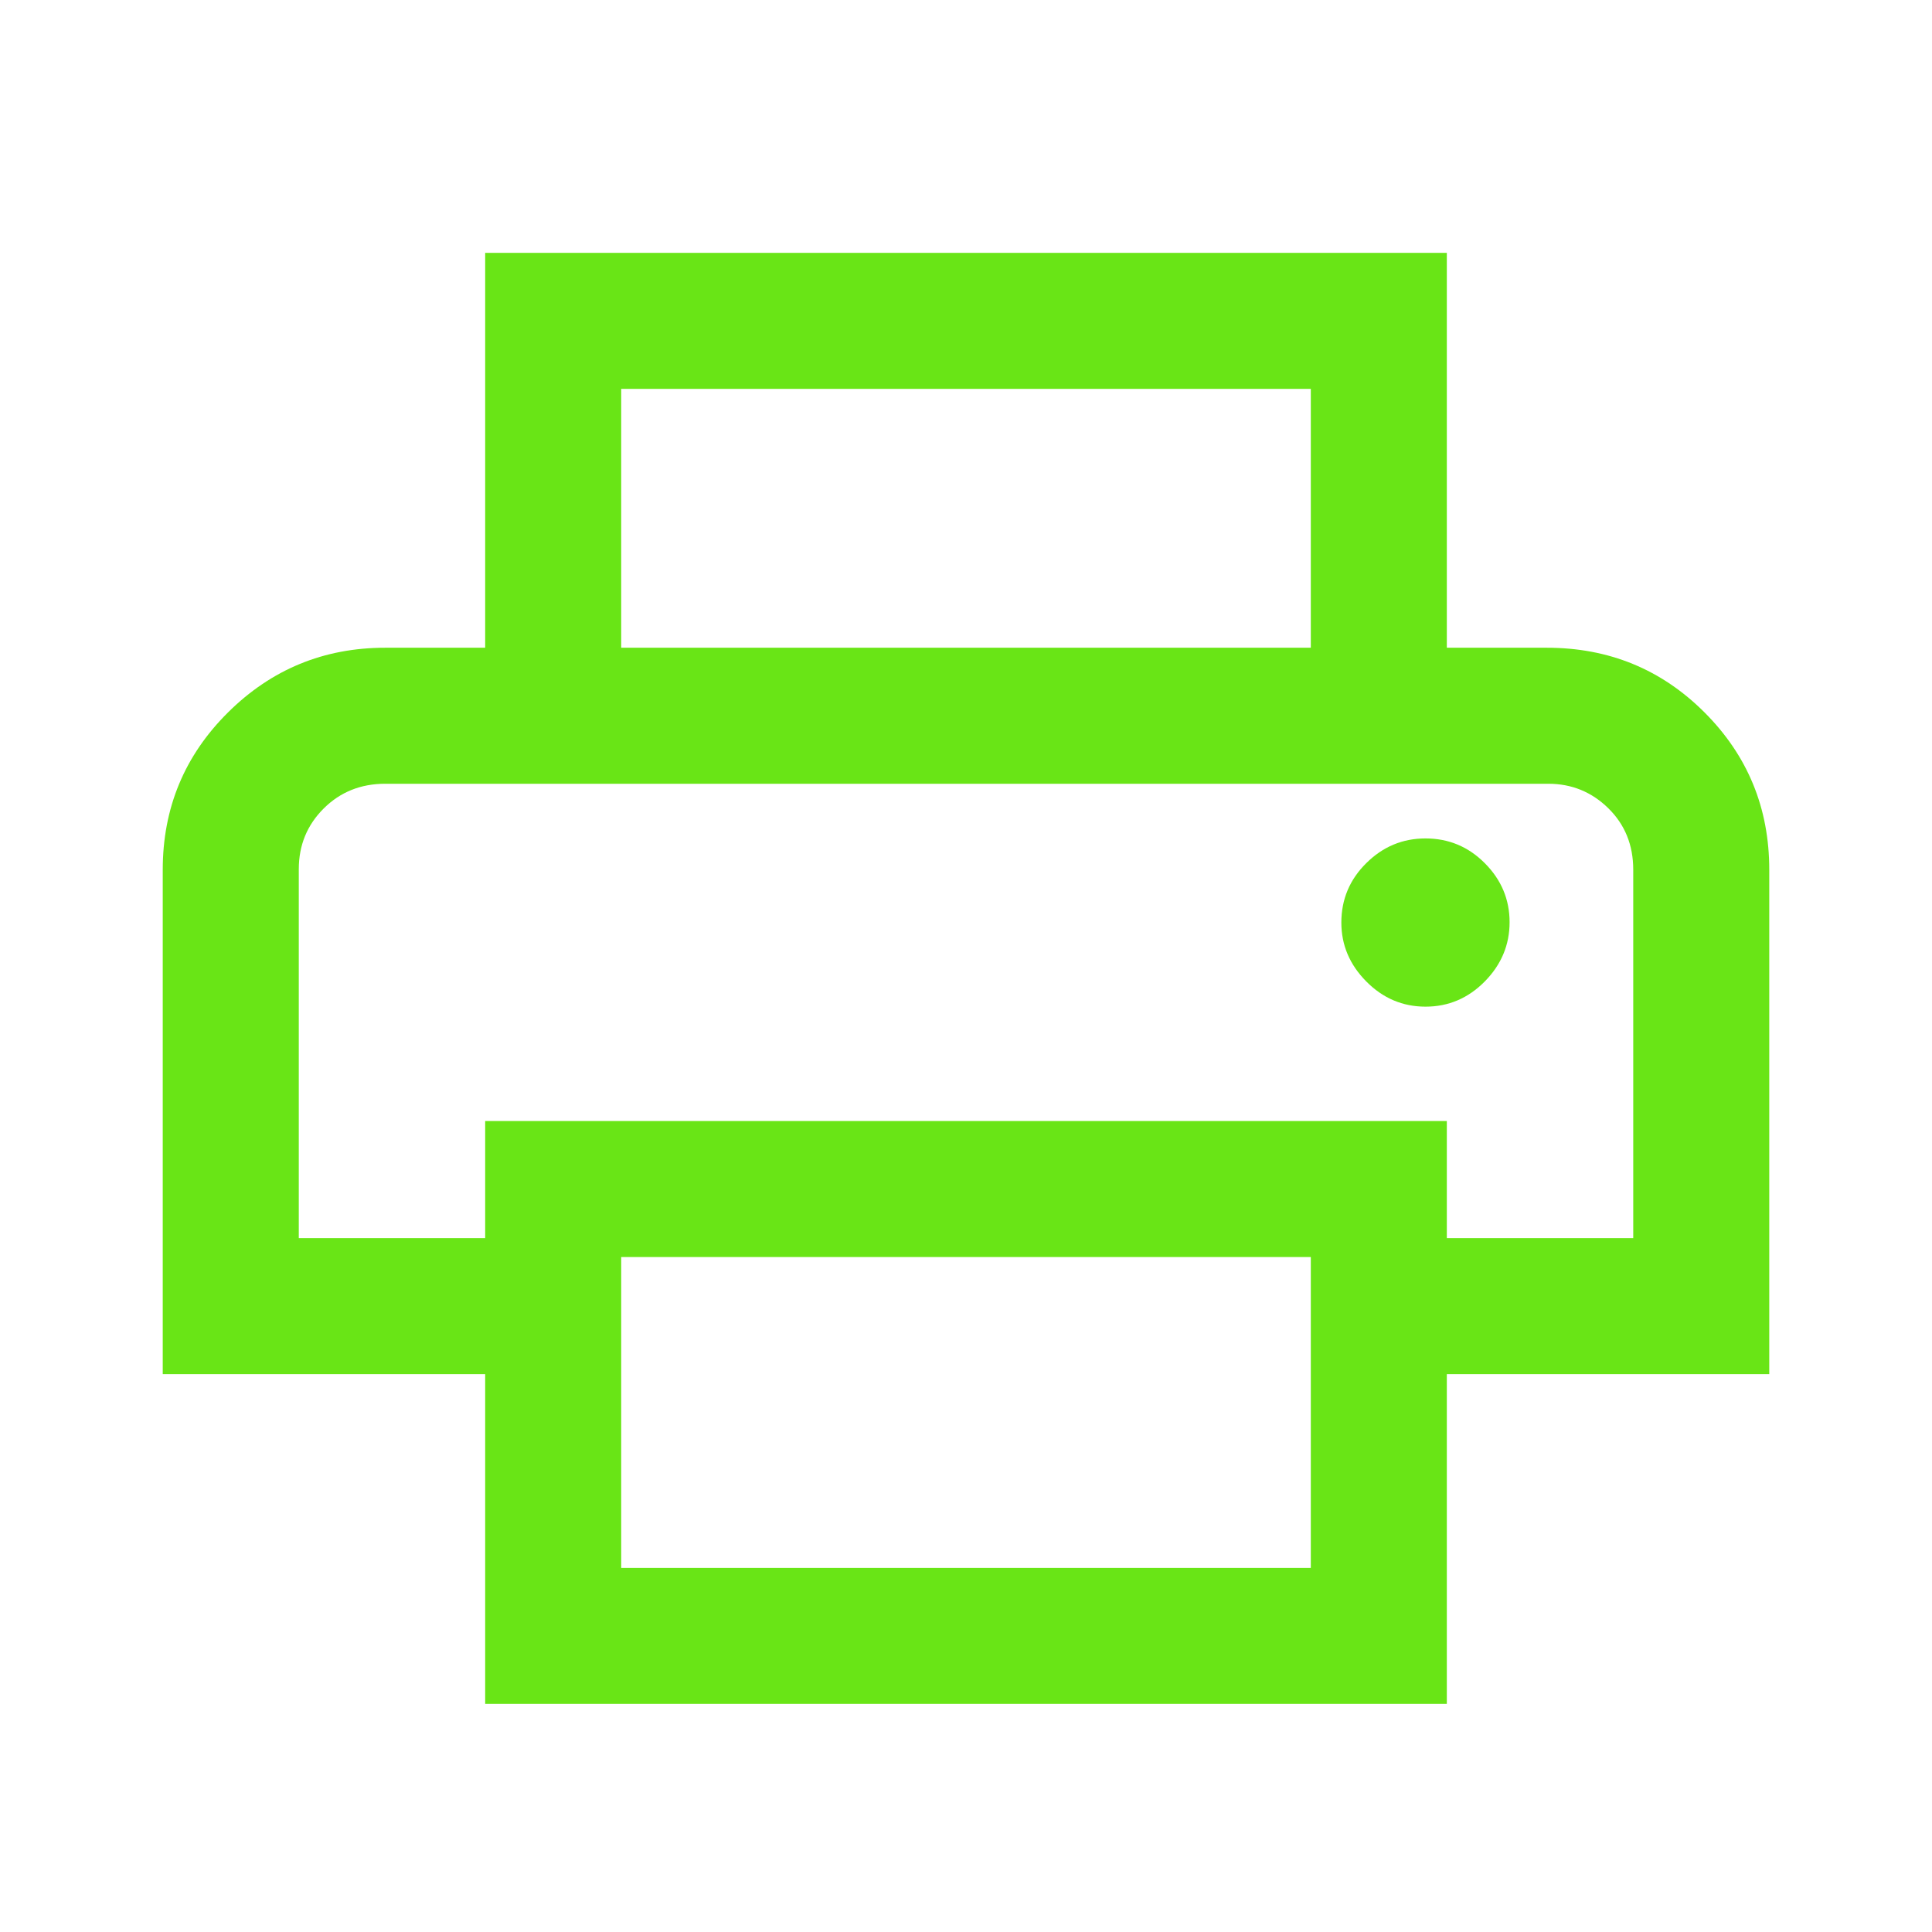 <svg width="72" height="72" viewBox="0 0 72 72" fill="none" xmlns="http://www.w3.org/2000/svg">
<mask id="mask0_364_193" style="mask-type:alpha" maskUnits="userSpaceOnUse" x="0" y="0" width="72" height="72">
<rect width="72" height="72" fill="#D9D9D9"/>
</mask>
<g mask="url(#mask0_364_193)">
<path d="M48.85 24.139V14.492H23.15V24.139H18.081V9.423H53.919V24.139H48.85ZM53.126 37.515C53.979 37.515 54.715 37.202 55.332 36.577C55.949 35.951 56.258 35.214 56.258 34.368C56.258 33.521 55.951 32.789 55.338 32.172C54.725 31.554 53.986 31.246 53.123 31.246C52.272 31.246 51.537 31.552 50.918 32.166C50.298 32.779 49.988 33.518 49.988 34.381C49.988 35.219 50.298 35.951 50.918 36.577C51.537 37.202 52.273 37.515 53.126 37.515ZM48.85 58.431V46.846H23.15V58.431H48.85ZM53.919 63.499H18.081V51.211H6.065V32.411C6.065 30.113 6.876 28.159 8.496 26.551C10.117 24.943 12.071 24.139 14.358 24.139H57.642C59.957 24.139 61.917 24.943 63.524 26.551C65.131 28.159 65.935 30.113 65.935 32.411V51.211H53.919V63.499ZM60.866 46.142V32.41C60.866 31.492 60.556 30.728 59.936 30.12C59.316 29.512 58.57 29.208 57.698 29.208H14.358C13.445 29.208 12.679 29.516 12.062 30.131C11.444 30.747 11.135 31.501 11.135 32.392V46.142H18.081V41.777H53.919V46.142H60.866Z" fill="#69E516"/>
</g>
</svg>
